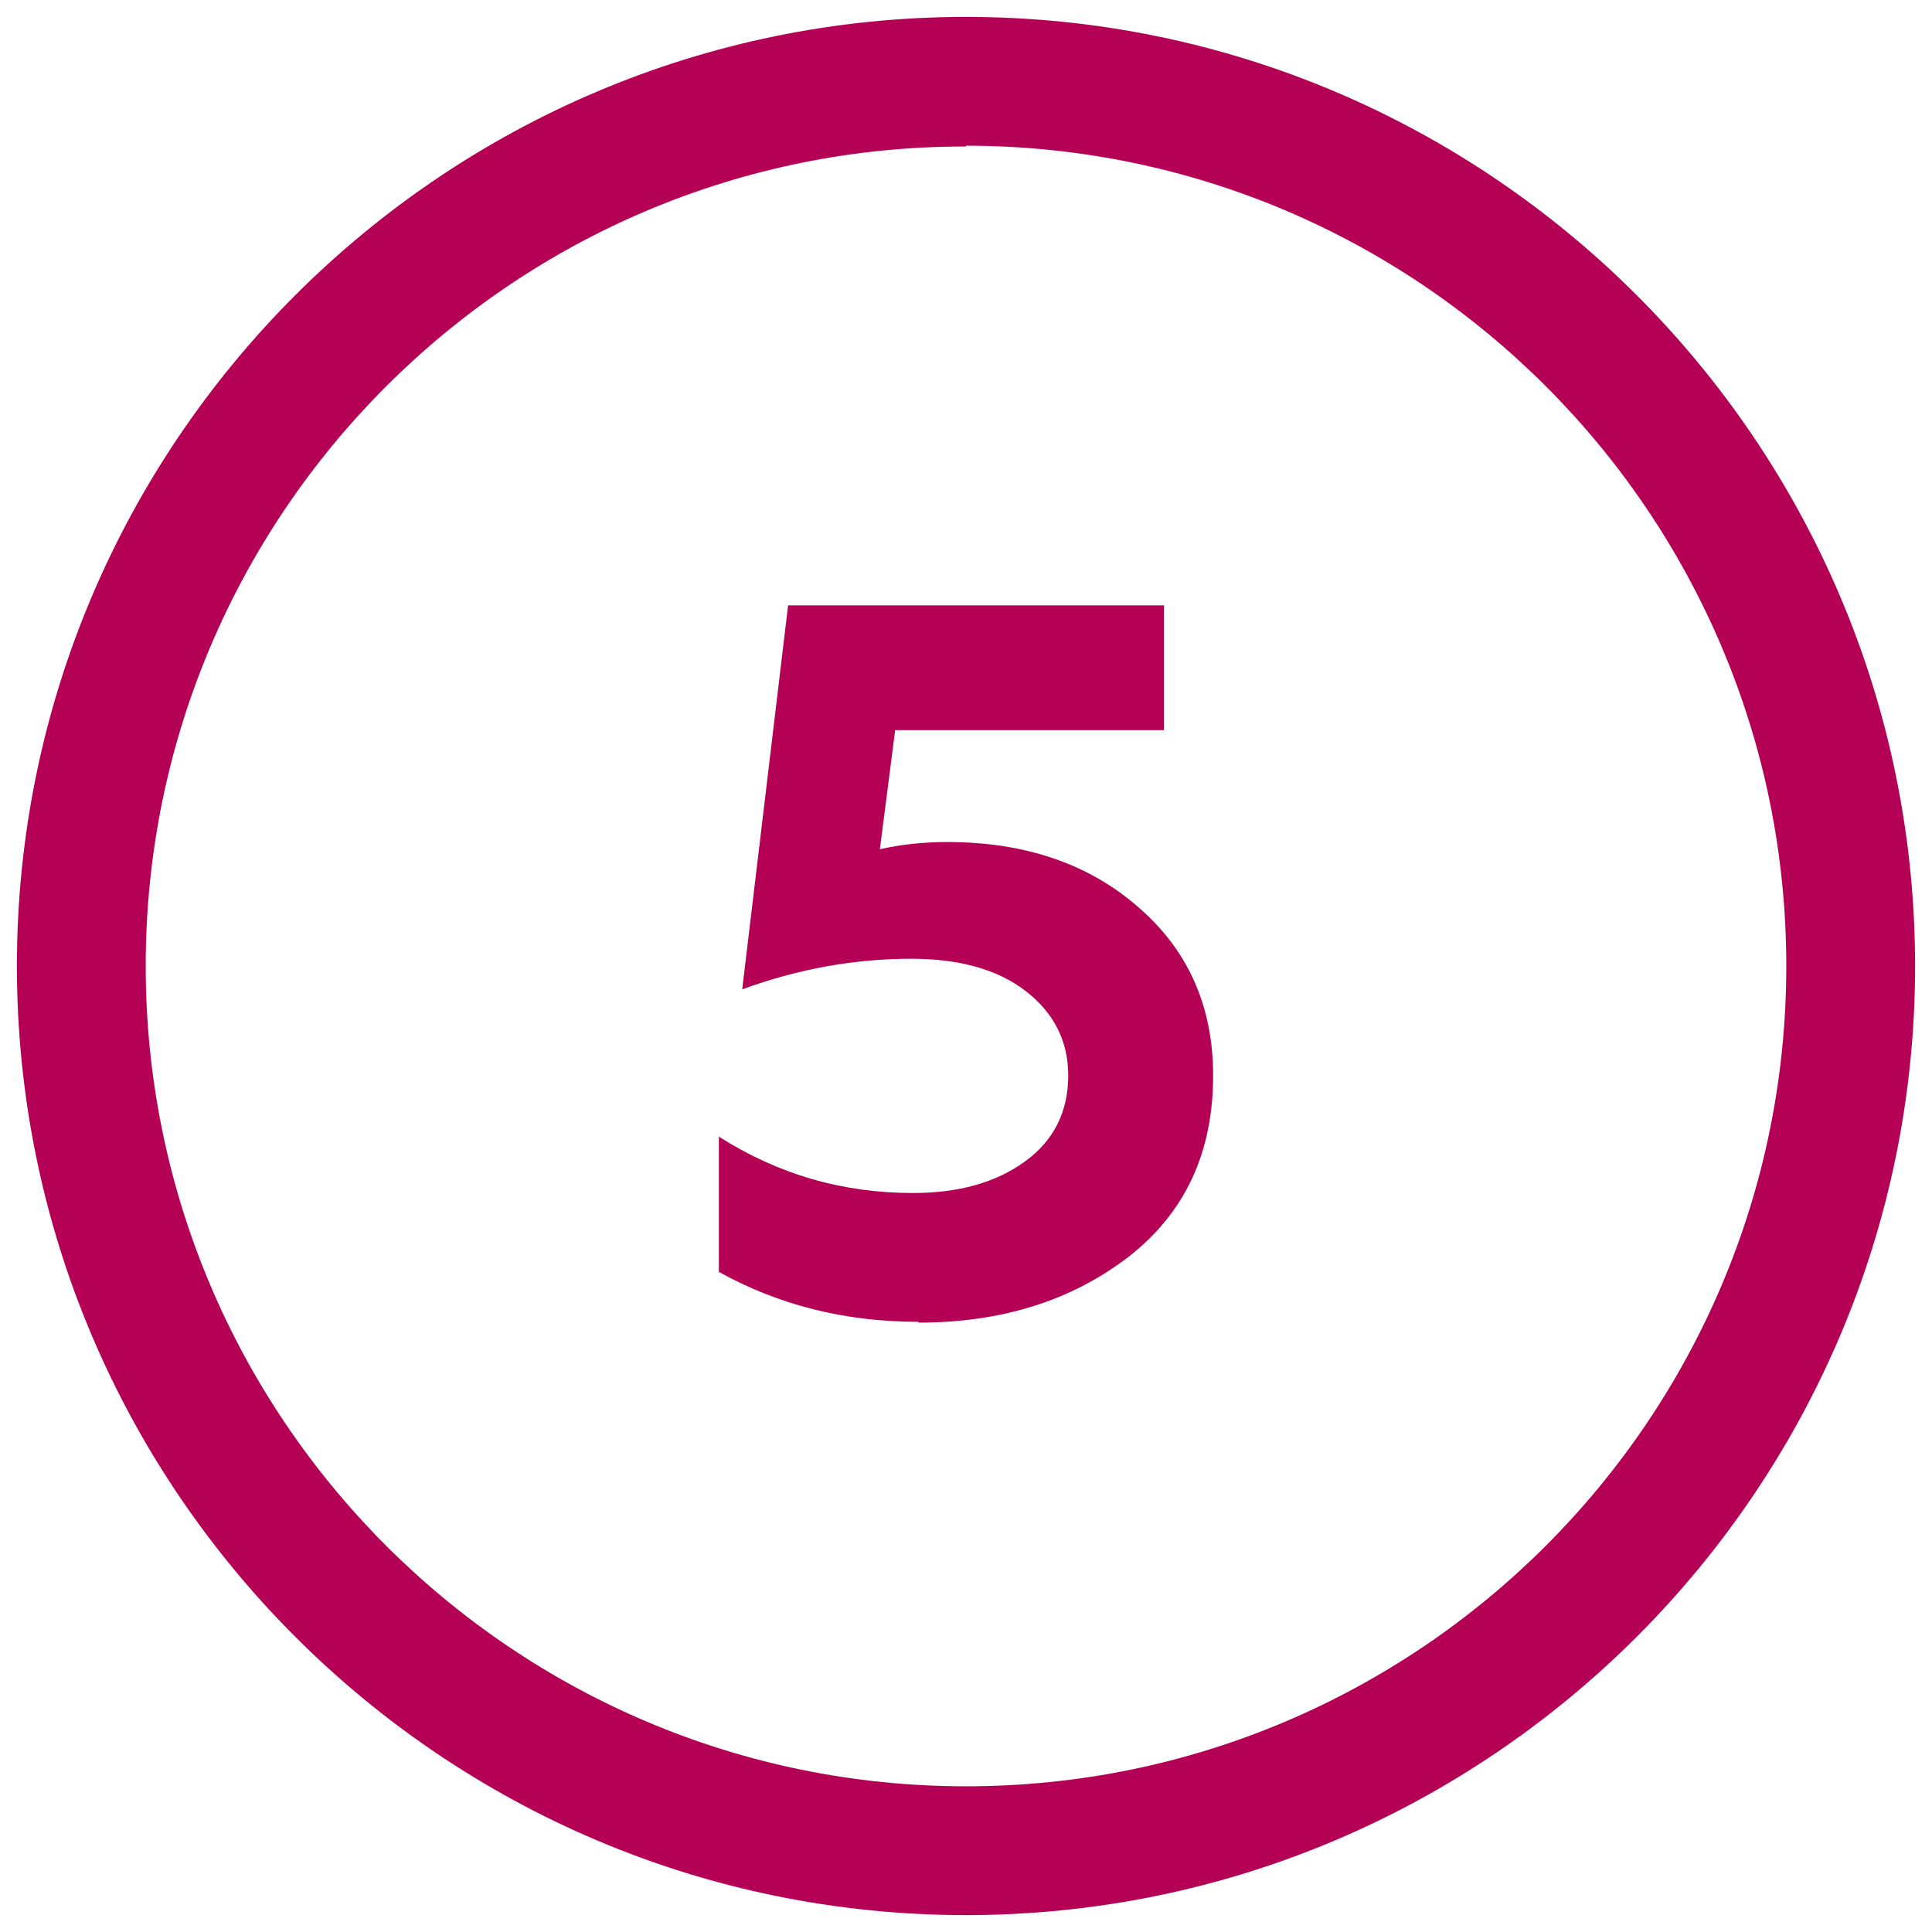 <svg xmlns="http://www.w3.org/2000/svg" viewBox="0 0 24 24"><path d="M12 23.79C5.5 23.79.21 18.5.21 12S5.5.21 12 .21 23.79 5.5 23.79 12 18.5 23.79 12 23.79m0-21.97C6.38 1.81 1.81 6.38 1.81 12S6.38 22.19 12 22.19 22.19 17.62 22.19 12 17.62 1.81 12 1.81z" style="fill:#b40055"/><path d="M11.41 16.42c-.92 0-1.74-.21-2.48-.62v-1.68c.74.47 1.54.7 2.41.7.57 0 1.03-.13 1.39-.39s.54-.62.54-1.07c0-.43-.18-.78-.53-1.05s-.83-.4-1.42-.4c-.69 0-1.39.12-2.1.38l.57-4.77h4.67v1.55h-3.34l-.19 1.48q.39-.09.84-.09c.96 0 1.75.27 2.36.8.62.53.94 1.23.94 2.1 0 .96-.35 1.71-1.06 2.26-.71.54-1.57.81-2.6.81z" style="fill:#b40055"/></svg>